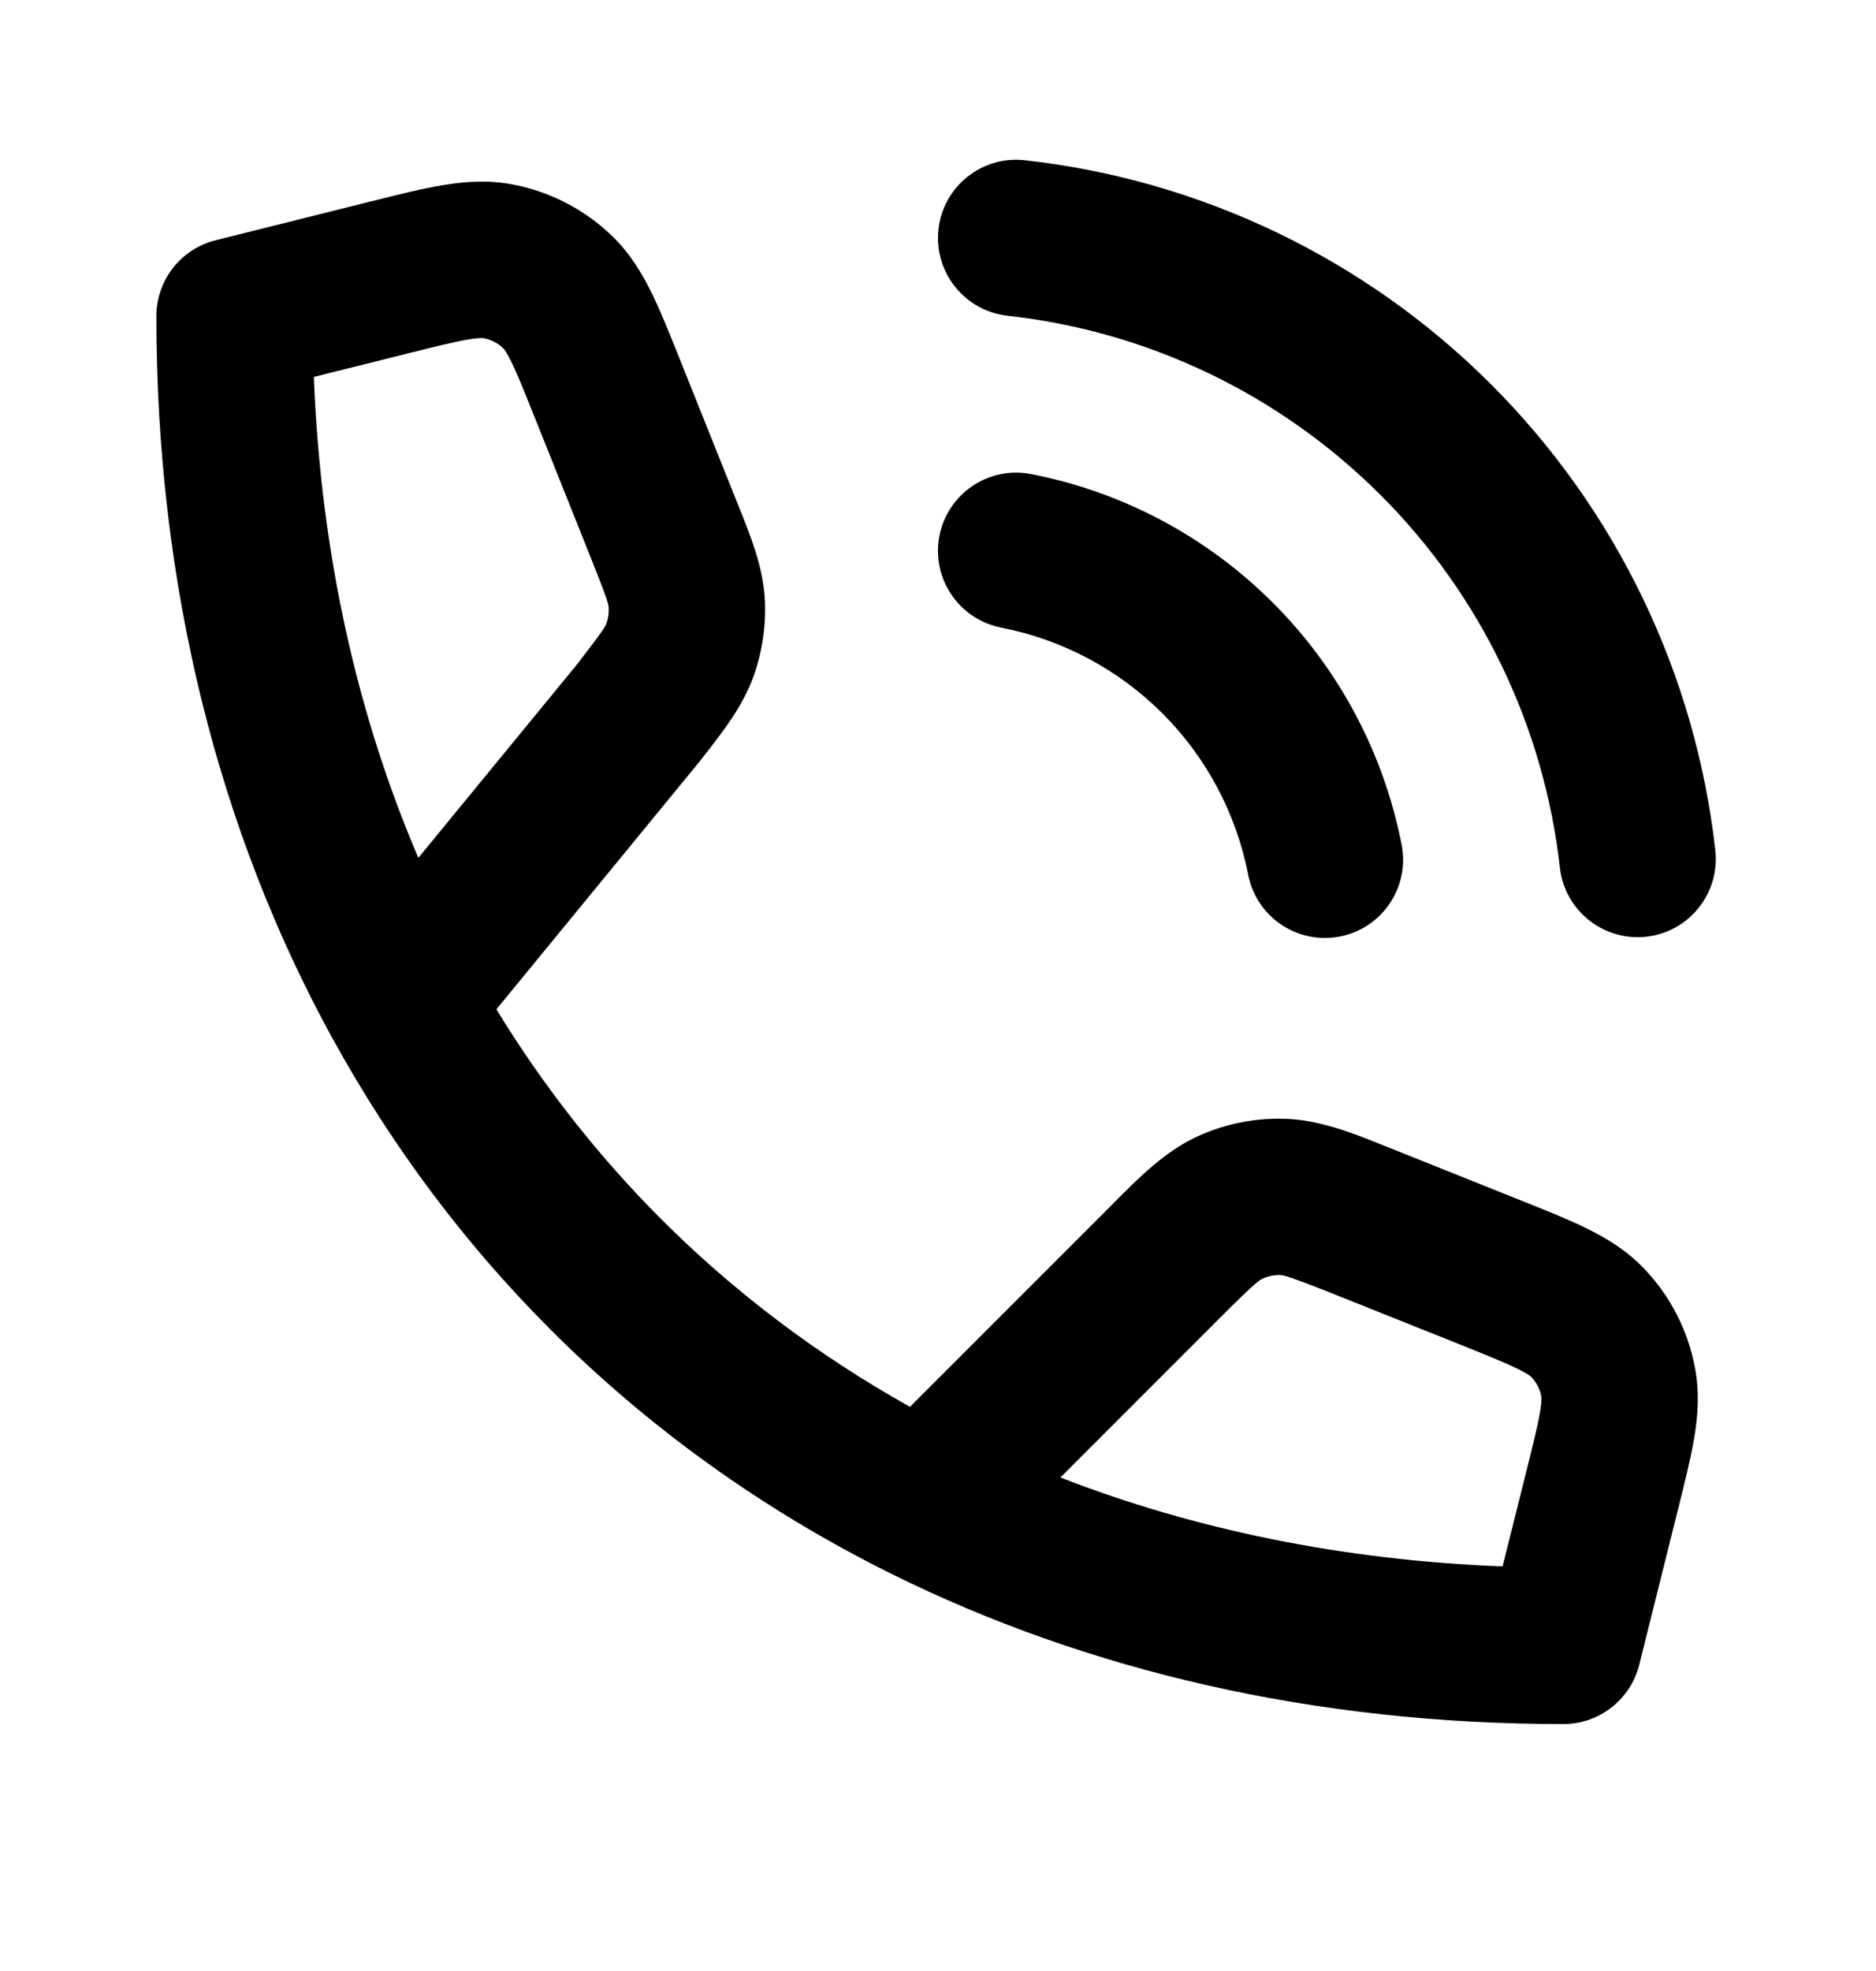 <svg width="20" height="21" viewBox="0 0 20 21" fill="none" xmlns="http://www.w3.org/2000/svg">
<path fill-rule="evenodd" clip-rule="evenodd" d="M10.005 2.443C10.056 1.986 10.468 1.656 10.925 1.707C12.804 1.916 14.557 2.757 15.894 4.093C17.232 5.429 18.076 7.18 18.287 9.059C18.338 9.516 18.009 9.929 17.552 9.98C17.094 10.031 16.682 9.702 16.63 9.245C16.461 7.742 15.787 6.341 14.716 5.272C13.646 4.204 12.245 3.53 10.741 3.364C10.284 3.313 9.954 2.901 10.005 2.443ZM4.342 3.767C4.342 3.767 4.342 3.767 4.342 3.767L3.346 4.016C3.419 5.891 3.806 7.612 4.46 9.14L6.145 7.087C6.429 6.721 6.453 6.675 6.465 6.643C6.485 6.588 6.493 6.53 6.489 6.472C6.487 6.438 6.476 6.386 6.3 5.946L5.708 4.466C5.588 4.167 5.516 3.986 5.451 3.854C5.421 3.793 5.399 3.757 5.385 3.736C5.372 3.717 5.366 3.711 5.365 3.711C5.307 3.655 5.234 3.618 5.155 3.603C5.154 3.603 5.145 3.601 5.122 3.602C5.097 3.603 5.055 3.606 4.988 3.618C4.843 3.642 4.654 3.689 4.342 3.767ZM5.292 10.754L7.44 8.136C7.445 8.131 7.449 8.125 7.454 8.119C7.47 8.098 7.486 8.077 7.503 8.056C7.71 7.791 7.918 7.525 8.031 7.212C8.13 6.939 8.171 6.649 8.152 6.359C8.129 6.027 8.003 5.713 7.878 5.402C7.868 5.377 7.858 5.352 7.848 5.327L7.245 3.821C7.139 3.556 7.043 3.315 6.946 3.119C6.842 2.907 6.712 2.691 6.513 2.502C6.222 2.226 5.857 2.039 5.463 1.965C5.193 1.914 4.942 1.935 4.709 1.975C4.493 2.011 4.242 2.074 3.964 2.144C3.955 2.146 3.947 2.148 3.938 2.15L2.298 2.56C1.927 2.653 1.667 2.986 1.667 3.369C1.667 6.241 2.33 8.851 3.543 11.061C3.548 11.07 3.553 11.079 3.558 11.087C4.187 12.227 4.962 13.259 5.869 14.166C6.913 15.21 8.123 16.079 9.47 16.752C9.48 16.757 9.49 16.762 9.5 16.767C11.595 17.805 14.019 18.369 16.667 18.369C17.049 18.369 17.383 18.108 17.476 17.737L17.885 16.098L17.892 16.071C17.961 15.794 18.024 15.542 18.061 15.326C18.1 15.094 18.121 14.842 18.07 14.573C17.996 14.178 17.81 13.813 17.533 13.522C17.344 13.323 17.129 13.193 16.917 13.089C16.721 12.992 16.48 12.896 16.214 12.79L14.867 12.251C14.839 12.24 14.81 12.228 14.782 12.217C14.427 12.074 14.072 11.931 13.698 11.92C13.373 11.91 13.05 11.976 12.755 12.113C12.417 12.271 12.146 12.543 11.877 12.813C11.855 12.835 11.833 12.857 11.812 12.879L9.701 14.989C8.715 14.438 7.826 13.766 7.048 12.988C6.382 12.322 5.793 11.574 5.292 10.754ZM11.305 15.742C12.729 16.295 14.31 16.623 16.019 16.689L16.268 15.694C16.346 15.381 16.393 15.192 16.418 15.047C16.429 14.98 16.433 14.939 16.433 14.913C16.434 14.89 16.432 14.881 16.432 14.88C16.418 14.802 16.38 14.729 16.325 14.67C16.324 14.669 16.318 14.663 16.299 14.65C16.278 14.636 16.242 14.615 16.181 14.585C16.049 14.52 15.869 14.447 15.57 14.327L14.248 13.799C13.745 13.598 13.686 13.587 13.647 13.585C13.582 13.584 13.518 13.597 13.459 13.624C13.424 13.64 13.373 13.674 12.99 14.057C12.99 14.057 12.99 14.057 12.99 14.057L11.305 15.742ZM10.015 5.709C10.104 5.257 10.541 4.963 10.993 5.051C11.97 5.241 12.867 5.719 13.571 6.423C14.275 7.126 14.752 8.024 14.943 9.001C15.031 9.452 14.736 9.89 14.285 9.978C13.833 10.066 13.395 9.772 13.307 9.32C13.18 8.669 12.862 8.07 12.393 7.601C11.923 7.132 11.325 6.814 10.674 6.687C10.222 6.598 9.927 6.161 10.015 5.709Z" fill="#000000"/>
</svg>
